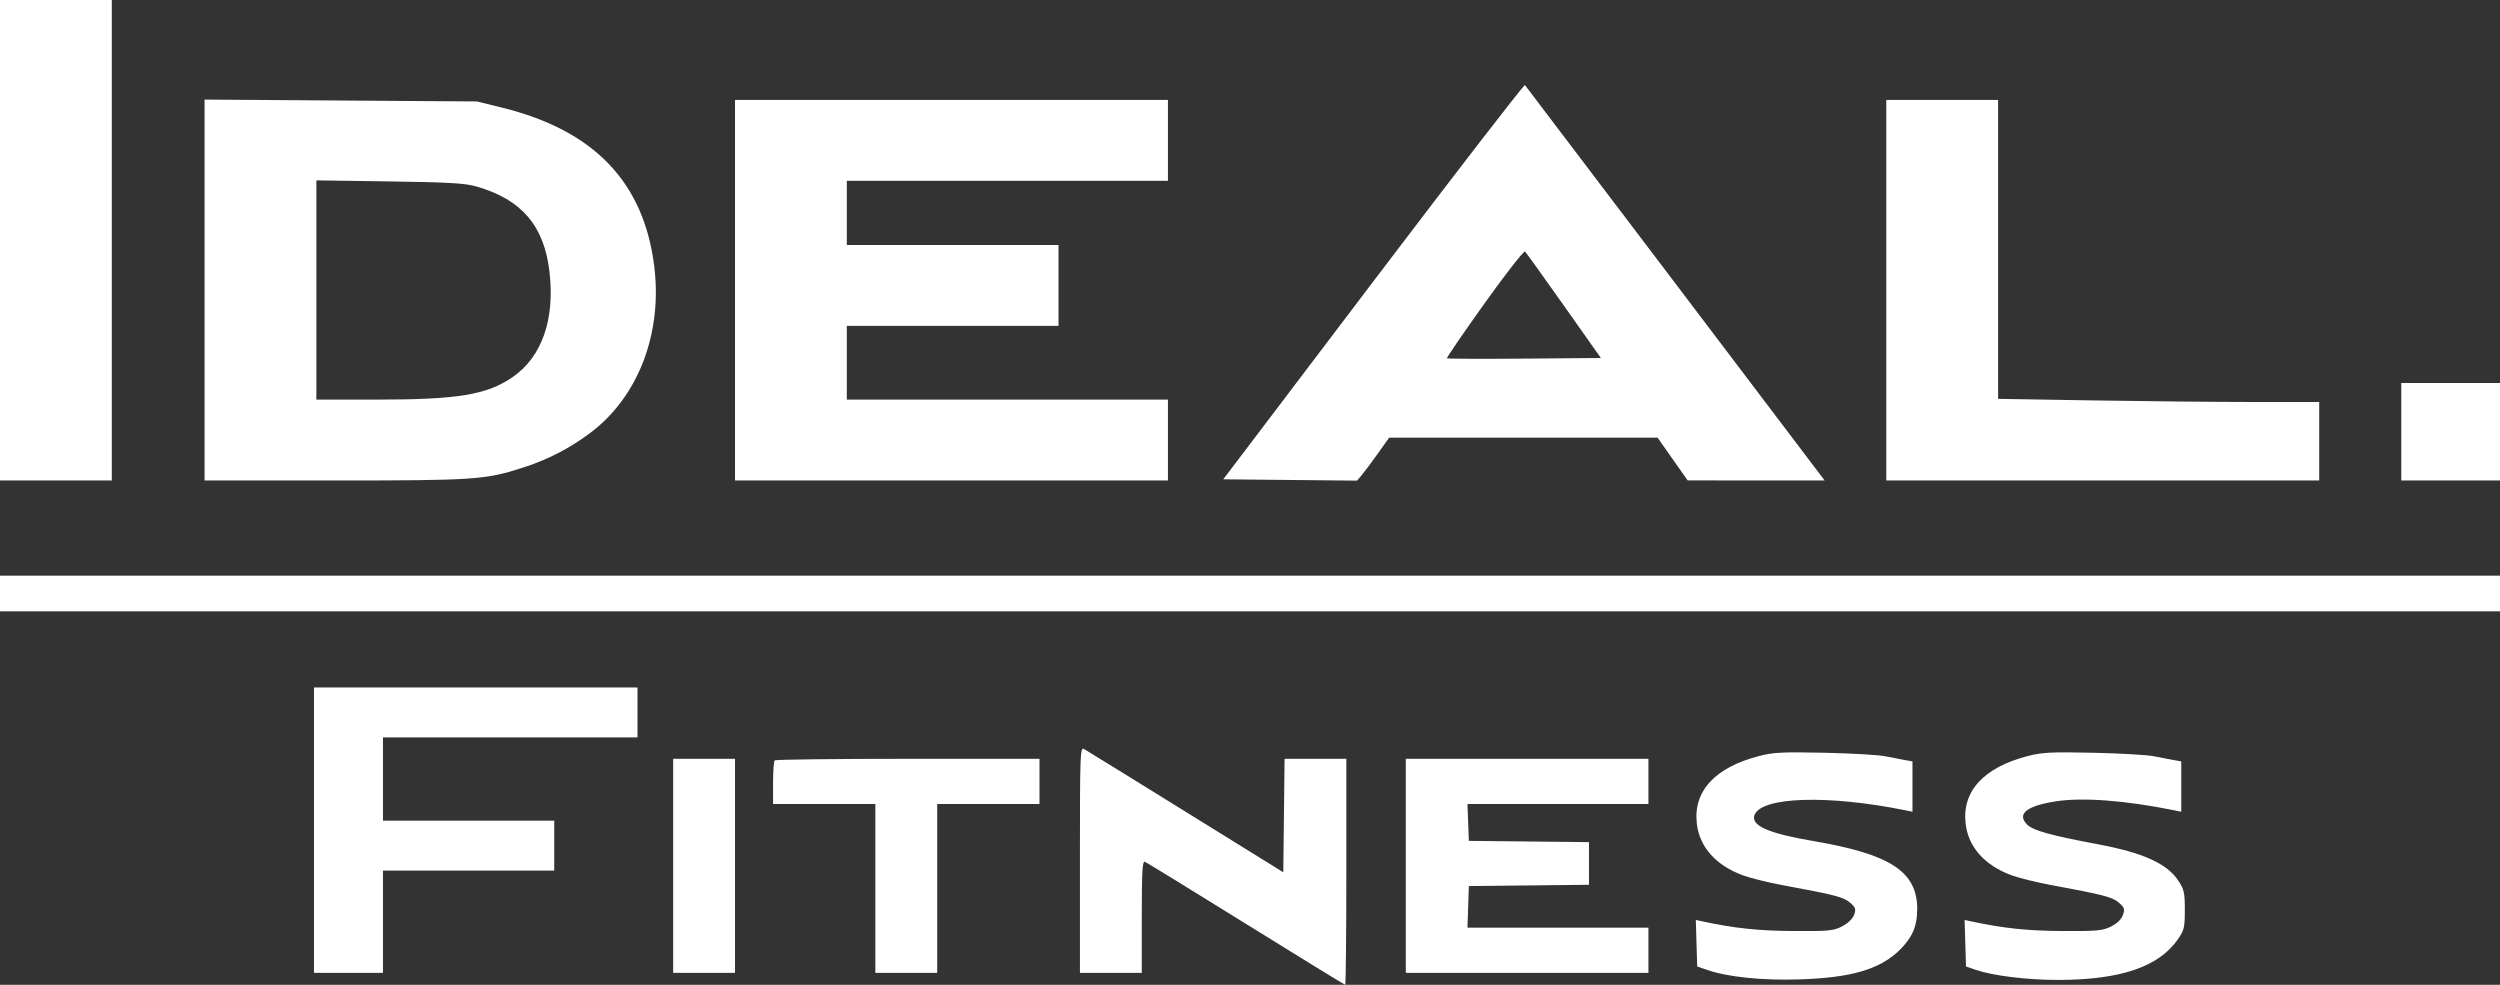 <?xml version="1.0" encoding="UTF-8"?> <svg xmlns="http://www.w3.org/2000/svg" width="1051" height="414" viewBox="0 0 1051 414" fill="none"><rect x="0" y="0" width="1051" height="414" fill="#333333" stroke="none"/> <path fill-rule="evenodd" clip-rule="evenodd" d="M0 101V202H23.5H47V101V0H23.5H0V101ZM577.361 118.283L514.257 201.5L542.379 201.779L570.5 202.058L572.5 199.702C573.6 198.406 576.635 194.343 579.245 190.673L583.989 184H640.418H696.847L703.173 192.983L709.5 201.967L738.295 201.983L767.09 202L761.218 194.25C757.988 189.988 729.778 152.75 698.529 111.5C667.28 70.25 641.432 36.177 641.089 35.783C640.746 35.388 612.068 72.513 577.361 118.283ZM86 121.934V202L140.75 201.999C200.06 201.997 204.254 201.702 220.475 196.383C230.673 193.039 239.696 188.342 248.206 181.946C268.256 166.878 278.494 140.296 275.075 112.181C270.757 76.662 249.819 54.785 211 45.233L200.5 42.65L143.25 42.259L86 41.868V121.934ZM309 122V202H400H491V185V168H423.5H356V152.5V137H400.5H445V120V103H400.5H356V89.5V76H423.5H491V59V42H400H309V122ZM793 122V202H884H975V185.5V169L947.25 168.999C931.987 168.998 901.612 168.7 879.75 168.336L840 167.675V104.837V42H816.5H793V122ZM200.457 78.44C219.311 83.918 228.686 94.852 230.982 114.04C233.388 134.149 227.864 150.029 215.5 158.544C204.669 166.004 192.517 168 157.928 168H133V121.913V75.826L163.75 76.268C188.996 76.63 195.566 77.019 200.457 78.44ZM657.499 128.546L673.005 150.5L640.85 150.764C623.165 150.909 608.515 150.848 608.295 150.628C608.075 150.408 615.183 140.027 624.091 127.557C633.029 115.046 640.669 105.269 641.139 105.739C641.609 106.209 648.97 116.472 657.499 128.546ZM1009.5 181.5V202H1030.25H1051V181.5V161H1030.25H1009.5V181.5ZM0 249.5V257H525.5H1051V249.5V242H525.5H0V249.5ZM132 349V409H146.5H161V387.5V366H197H233V355.5V345H197H161V327.5V310H214.5H268V299.5V289H200H132V349ZM454 361.465V409H467H480V385.393C480 366.715 480.265 361.888 481.27 362.274C481.969 362.542 501.102 374.29 523.788 388.381C546.474 402.471 565.252 414 565.518 414C565.783 414 566 392.625 566 366.5V319H553.018H540.036L539.768 342.854L539.5 366.709L498.5 341.295C475.95 327.317 456.712 315.442 455.75 314.905C454.094 313.982 454 316.488 454 361.465ZM739.5 317.832C720.928 322.649 711.74 332.657 713.353 346.314C714.508 356.099 721.274 363.714 732.567 367.939C735.664 369.098 743.216 370.976 749.349 372.113C771.665 376.249 775.028 377.12 777.761 379.471C780.1 381.483 780.329 382.159 779.48 384.551C778.888 386.218 776.915 388.141 774.5 389.406C770.883 391.299 768.919 391.491 754 391.403C739.237 391.316 729.292 390.263 715.712 387.35L712.925 386.752L713.212 396.528L713.5 406.303L717.5 407.692C726.398 410.781 740.956 412.268 756.973 411.722C778.67 410.984 790.604 407.396 798.875 399.125C804.013 393.987 806 389.266 806 382.194C806 366.408 794.731 359.063 762 353.516C743.413 350.366 735.906 347.014 737.593 342.618C740.533 334.957 768.433 334.063 800.75 340.593L804 341.25V330.67V320.091L800.75 319.521C798.962 319.208 795.25 318.491 792.5 317.928C789.75 317.365 778.275 316.704 767 316.46C749.449 316.08 745.493 316.277 739.5 317.832ZM852.5 317.832C833.928 322.649 824.74 332.657 826.353 346.314C827.505 356.075 834.275 363.714 845.493 367.912C848.55 369.055 856.102 370.926 862.276 372.069C884.32 376.151 888.019 377.112 890.761 379.471C893.118 381.498 893.335 382.153 892.474 384.646C891.846 386.468 890.045 388.223 887.495 389.5C883.955 391.272 881.621 391.489 867 391.403C852.237 391.316 842.292 390.263 828.712 387.35L825.925 386.752L826.212 396.528L826.5 406.303L830.5 407.687C837.817 410.218 852.347 411.992 865.5 411.961C891.561 411.899 907.577 406.433 915.595 394.863C918.222 391.072 918.5 389.89 918.5 382.512C918.5 375.303 918.183 373.875 915.772 370.232C910.994 363.012 900.961 358.484 881.784 354.894C862.178 351.224 854.687 349.142 852.22 346.674C847.768 342.222 851.928 338.813 864.154 336.896C875.422 335.129 893.312 336.463 913.75 340.593L917 341.25V330.67V320.091L913.75 319.521C911.962 319.208 908.25 318.491 905.5 317.928C902.75 317.365 891.275 316.704 880 316.46C862.449 316.08 858.493 316.277 852.5 317.832ZM283 364V409H296H309V364V319H296H283V364ZM325.667 319.667C325.3 320.033 325 324.308 325 329.167V338H346.5H368V373.5V409H381H394V373.5V338H415.5H437V328.5V319H381.667C351.233 319 326.033 319.3 325.667 319.667ZM591 364V409H642H693V399.5V390H654.961H616.922L617.211 381.25L617.5 372.5L642.75 372.233L668 371.966V363V354.034L642.75 353.767L617.5 353.5L617.208 345.75L616.916 338H654.958H693V328.5V319H642H591V364Z" fill="white"></path> </svg> 